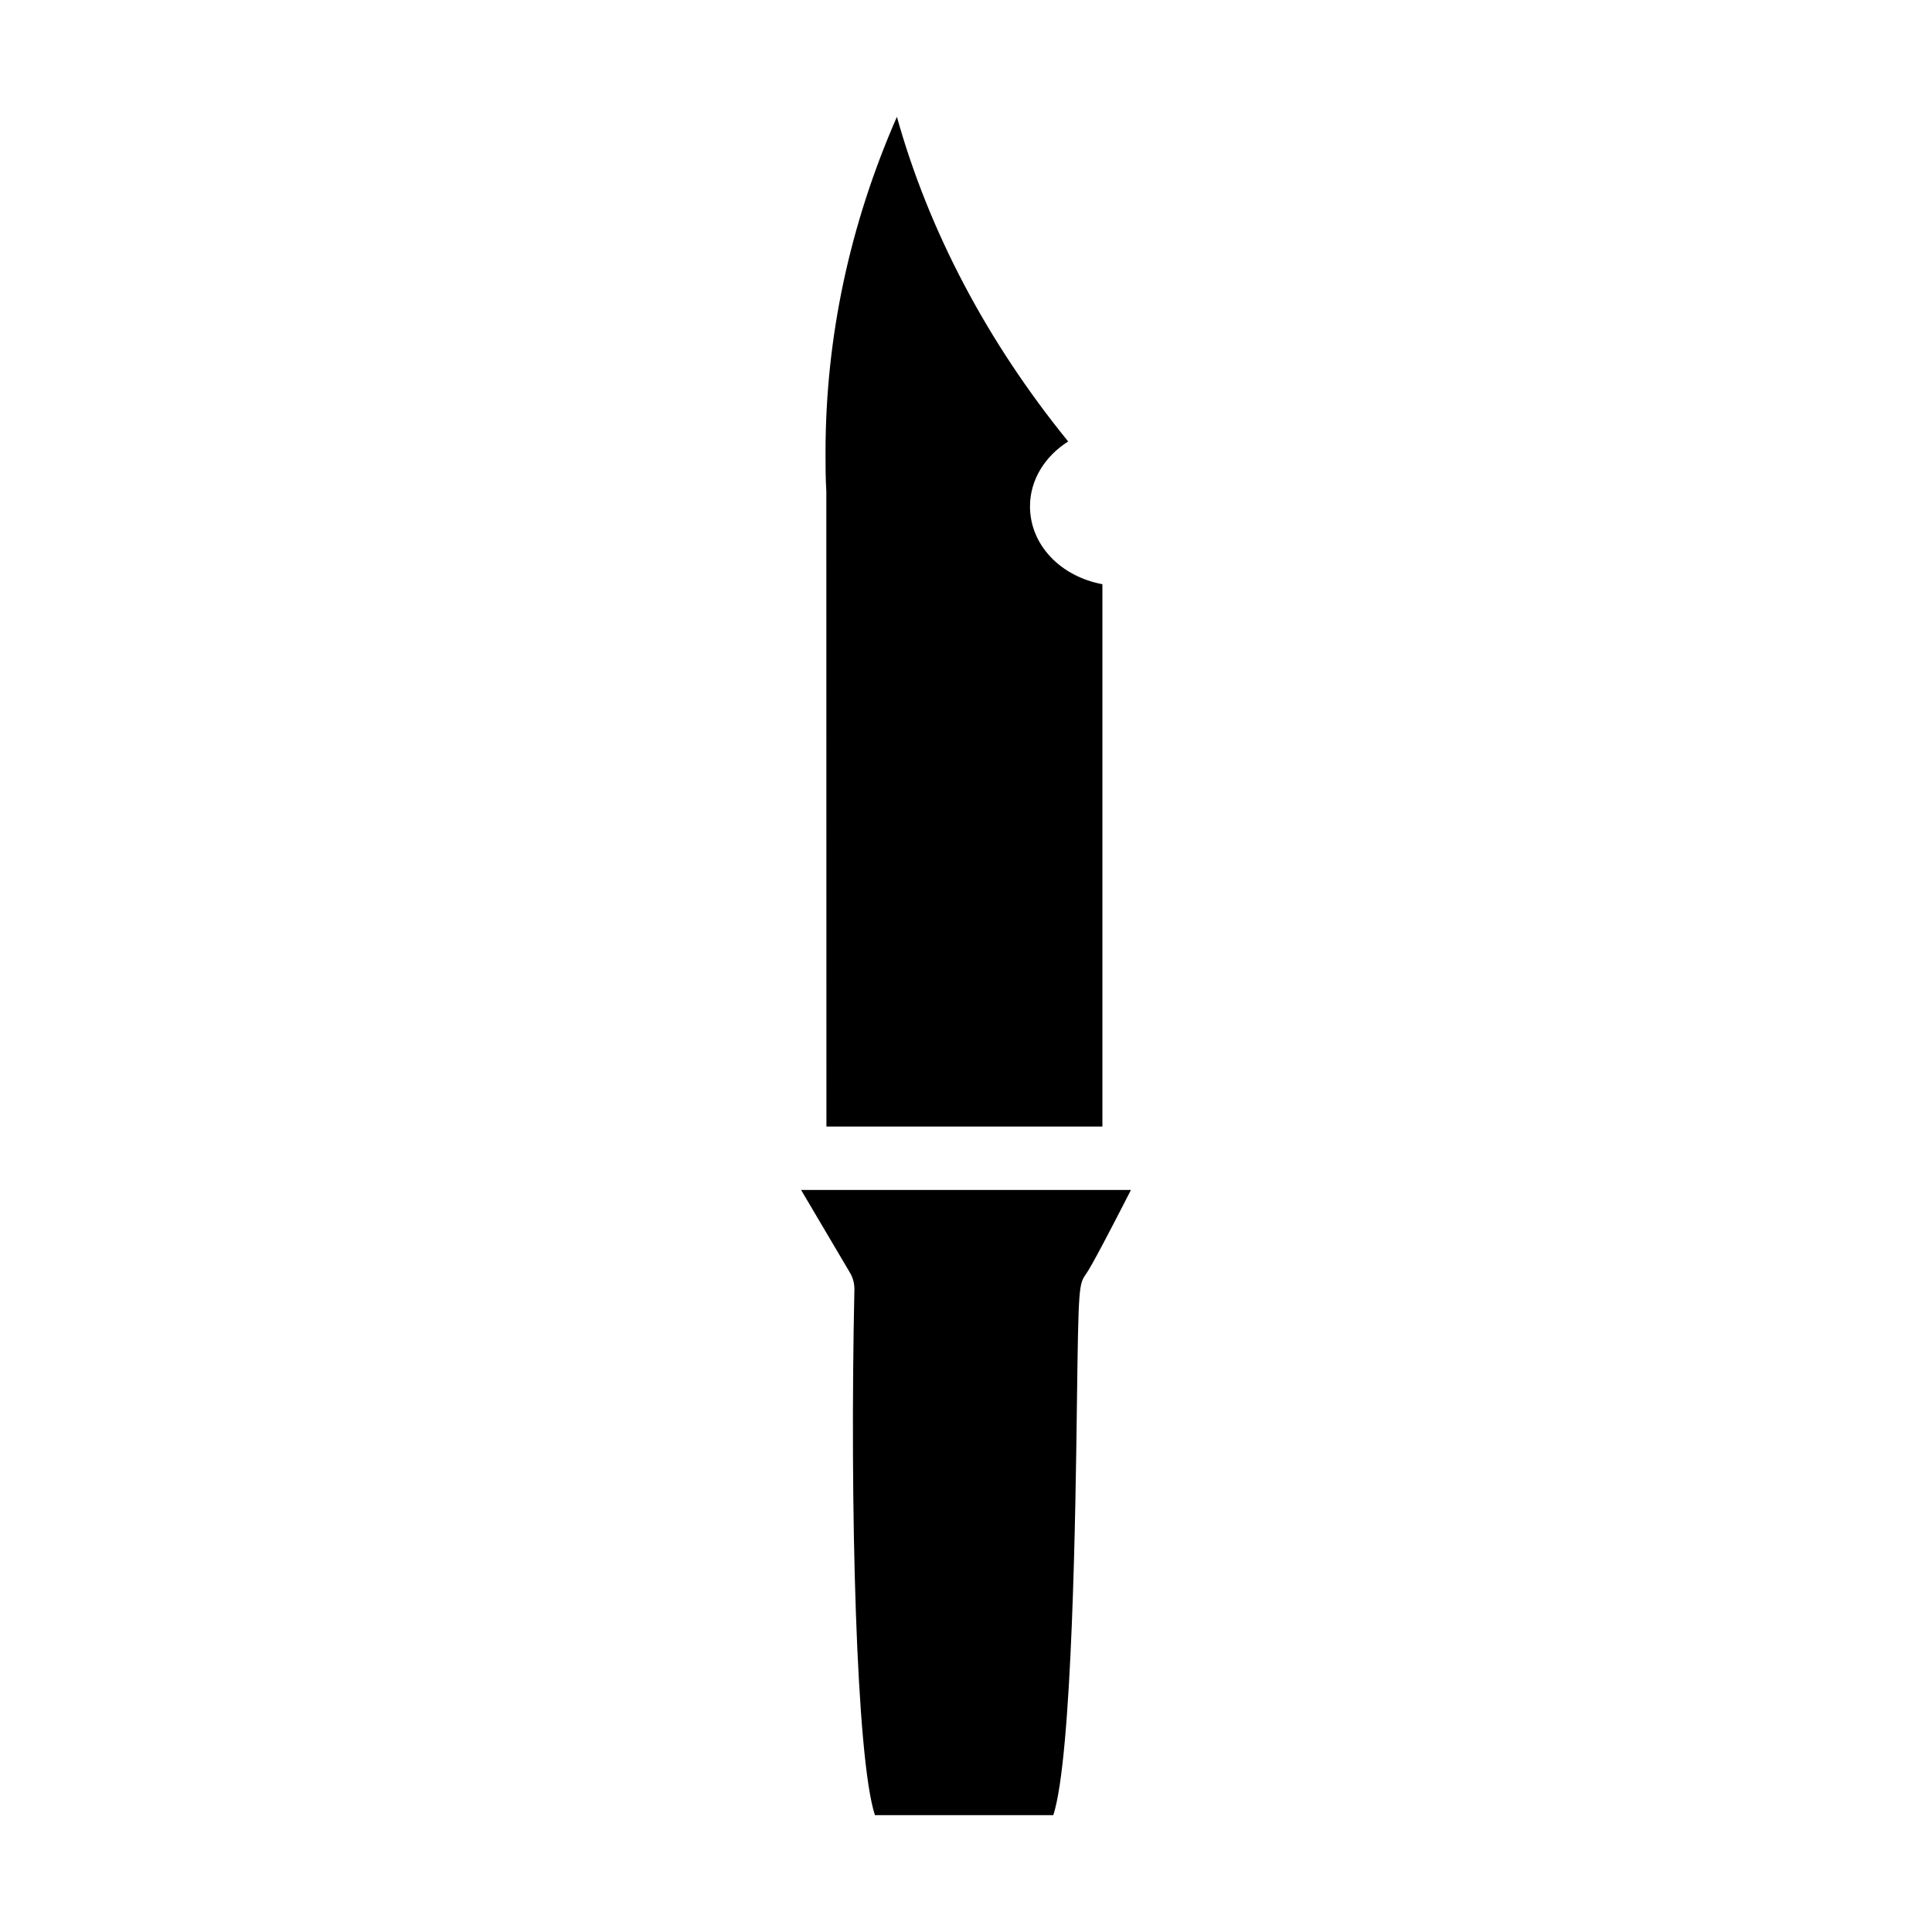 <?xml version="1.0" encoding="UTF-8"?>
<!-- Uploaded to: ICON Repo, www.svgrepo.com, Generator: ICON Repo Mixer Tools -->
<svg fill="#000000" width="800px" height="800px" version="1.1" viewBox="144 144 512 512" xmlns="http://www.w3.org/2000/svg">
 <g>
  <path d="m369.25 481.28c0.797 1.324 1.195 2.898 1.176 4.449-1.258 57.457 0.484 124.23 5.438 139.3h47.273c5.059-15.473 5.918-82.52 6.254-108.66 0.418-31.844 0.484-32.012 2.5-34.867 1.281-1.785 6.297-11.316 11.82-22.148h-87.414z"/>
  <path d="m363.01 442.55h73.137v-143.73c-11.082-2.059-19.188-10.391-19.188-20.637 0-7.031 3.988-13.309 10.117-17.191-21.453-26.387-36.883-55.648-45.387-86.027-12.555 28.652-18.914 58.566-18.914 88.965 0 3.504 0 6.781 0.211 10.285z"/>
 </g>
</svg>
